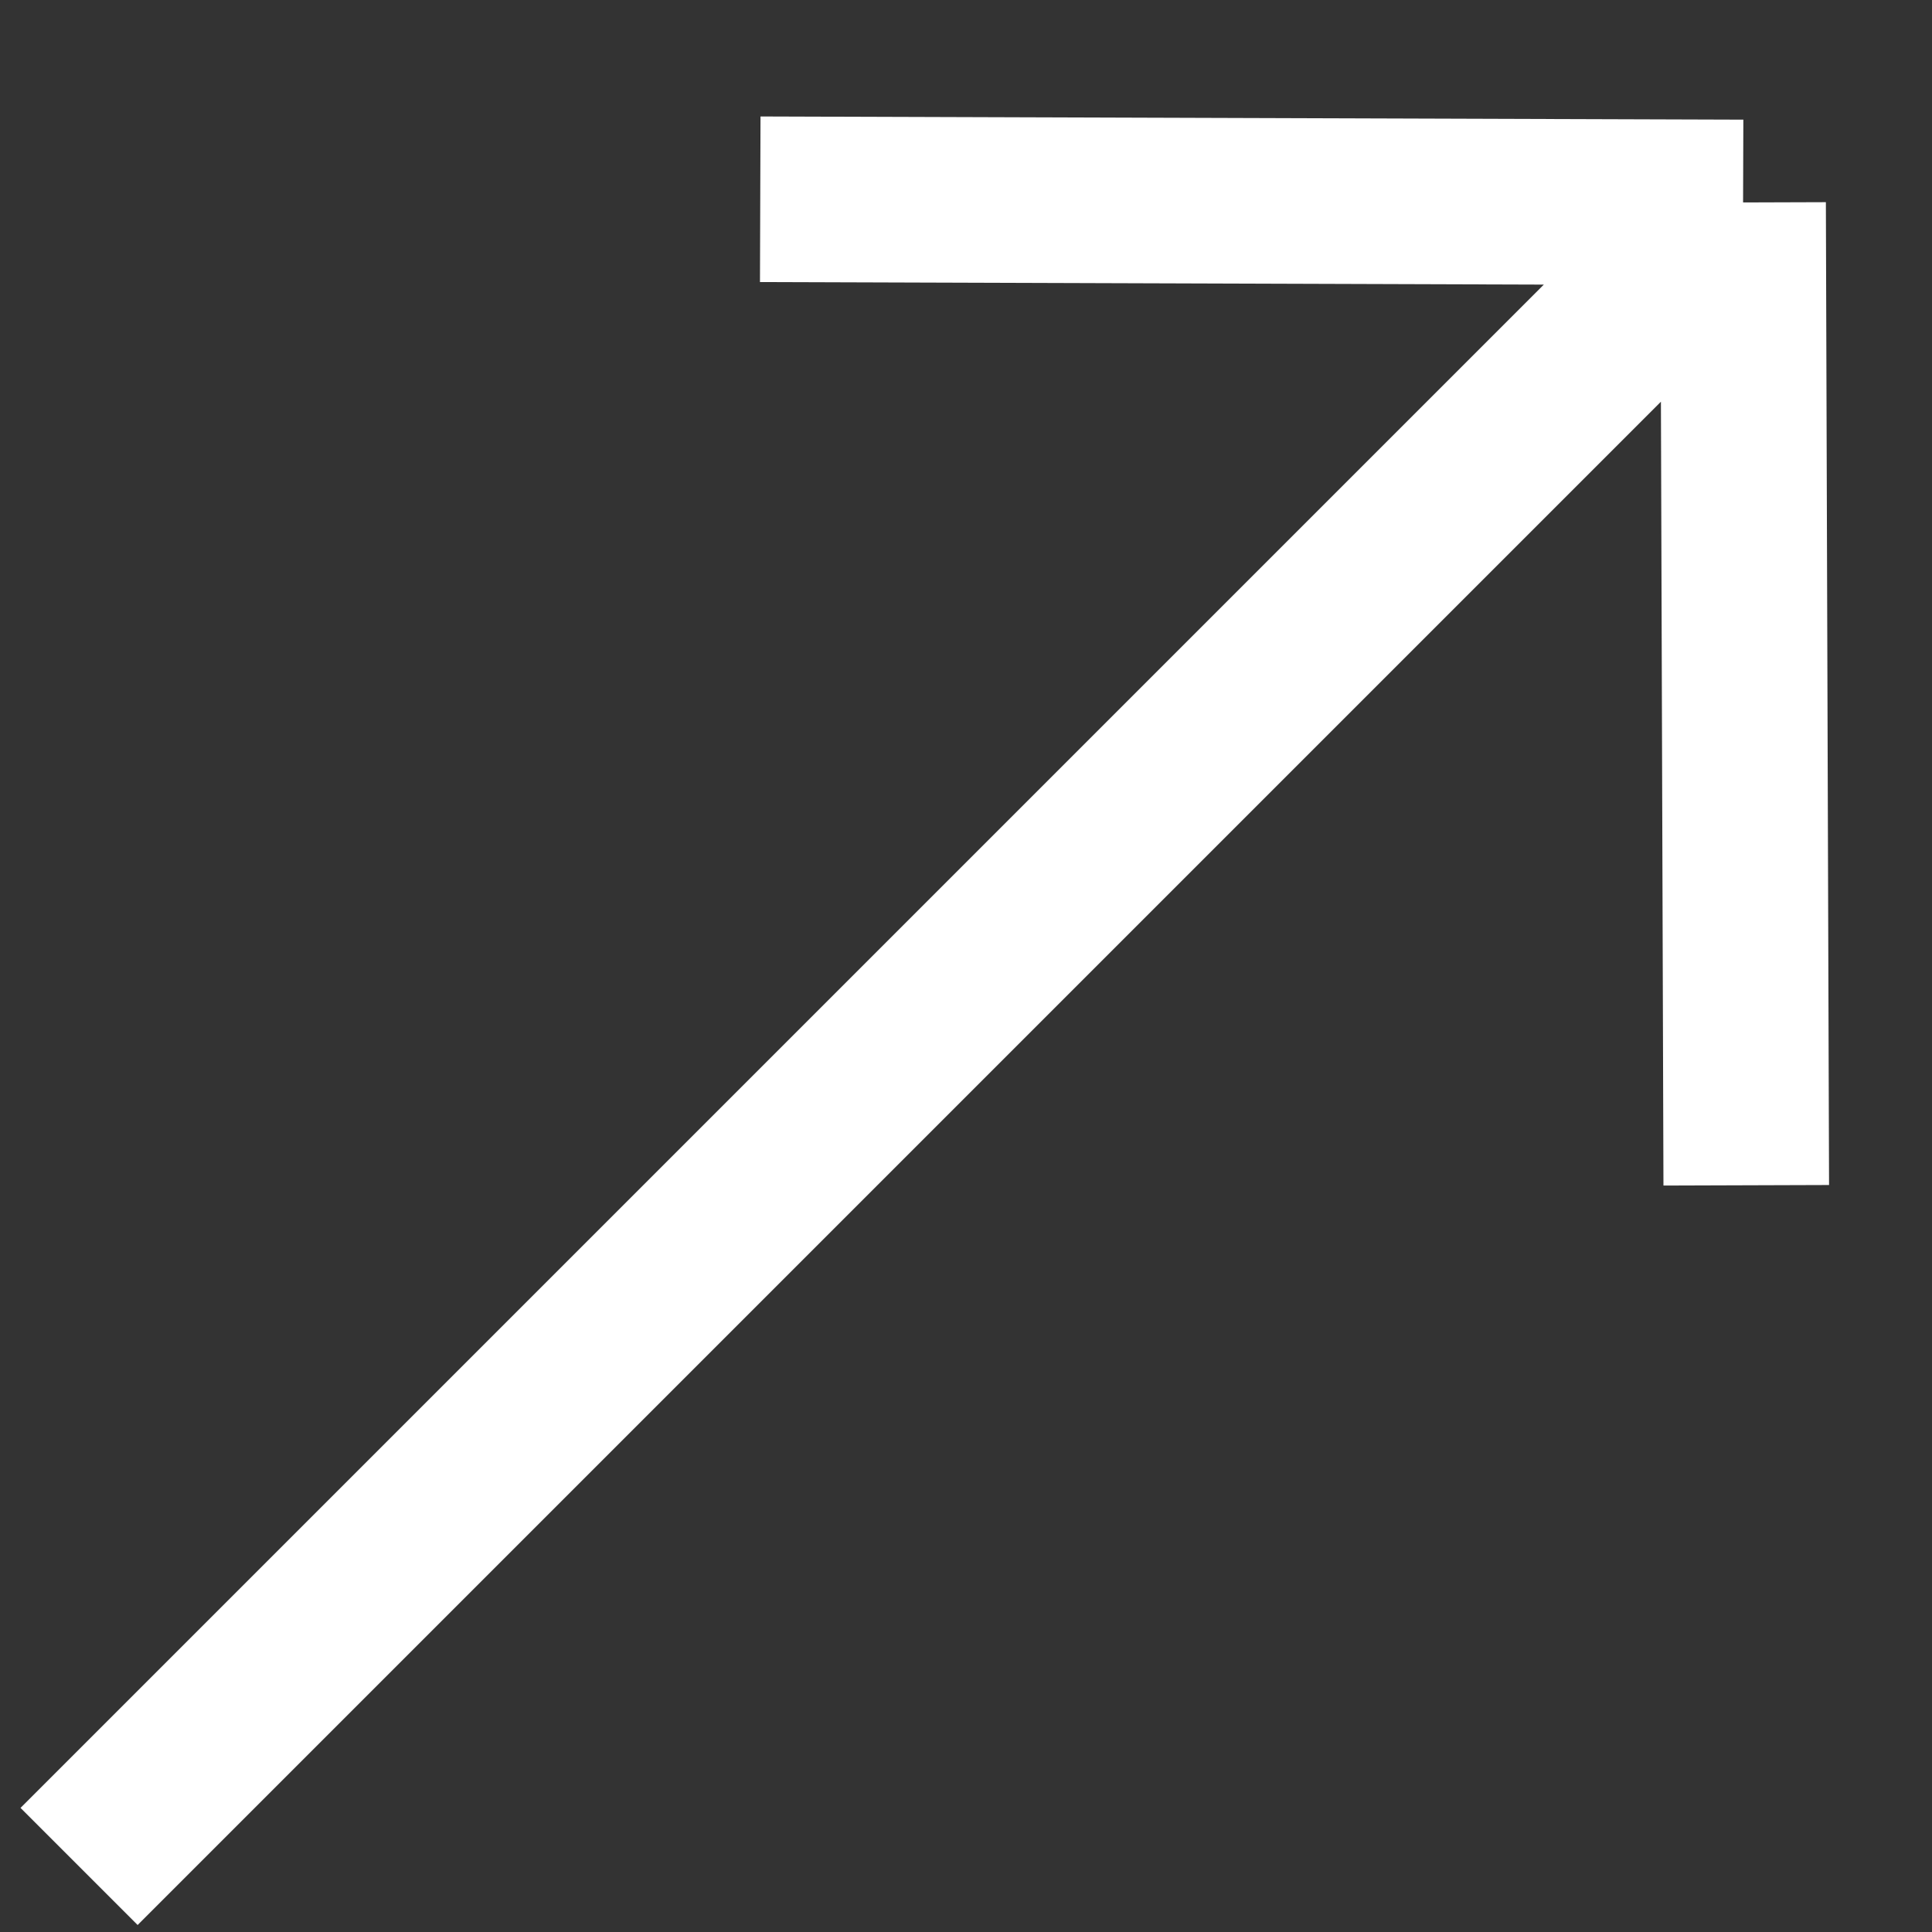 <svg xmlns="http://www.w3.org/2000/svg" width="14" height="14" viewBox="0 0 14 14" fill="none"><rect x="0" y="0" width="14" height="14" fill="#333333" stroke="none"/><path d="M0.573 13.525L12.631 1.467M12.631 1.467L12.654 8.589M12.631 1.467L5.509 1.444" stroke="white" stroke-width="1.2"></path></svg>